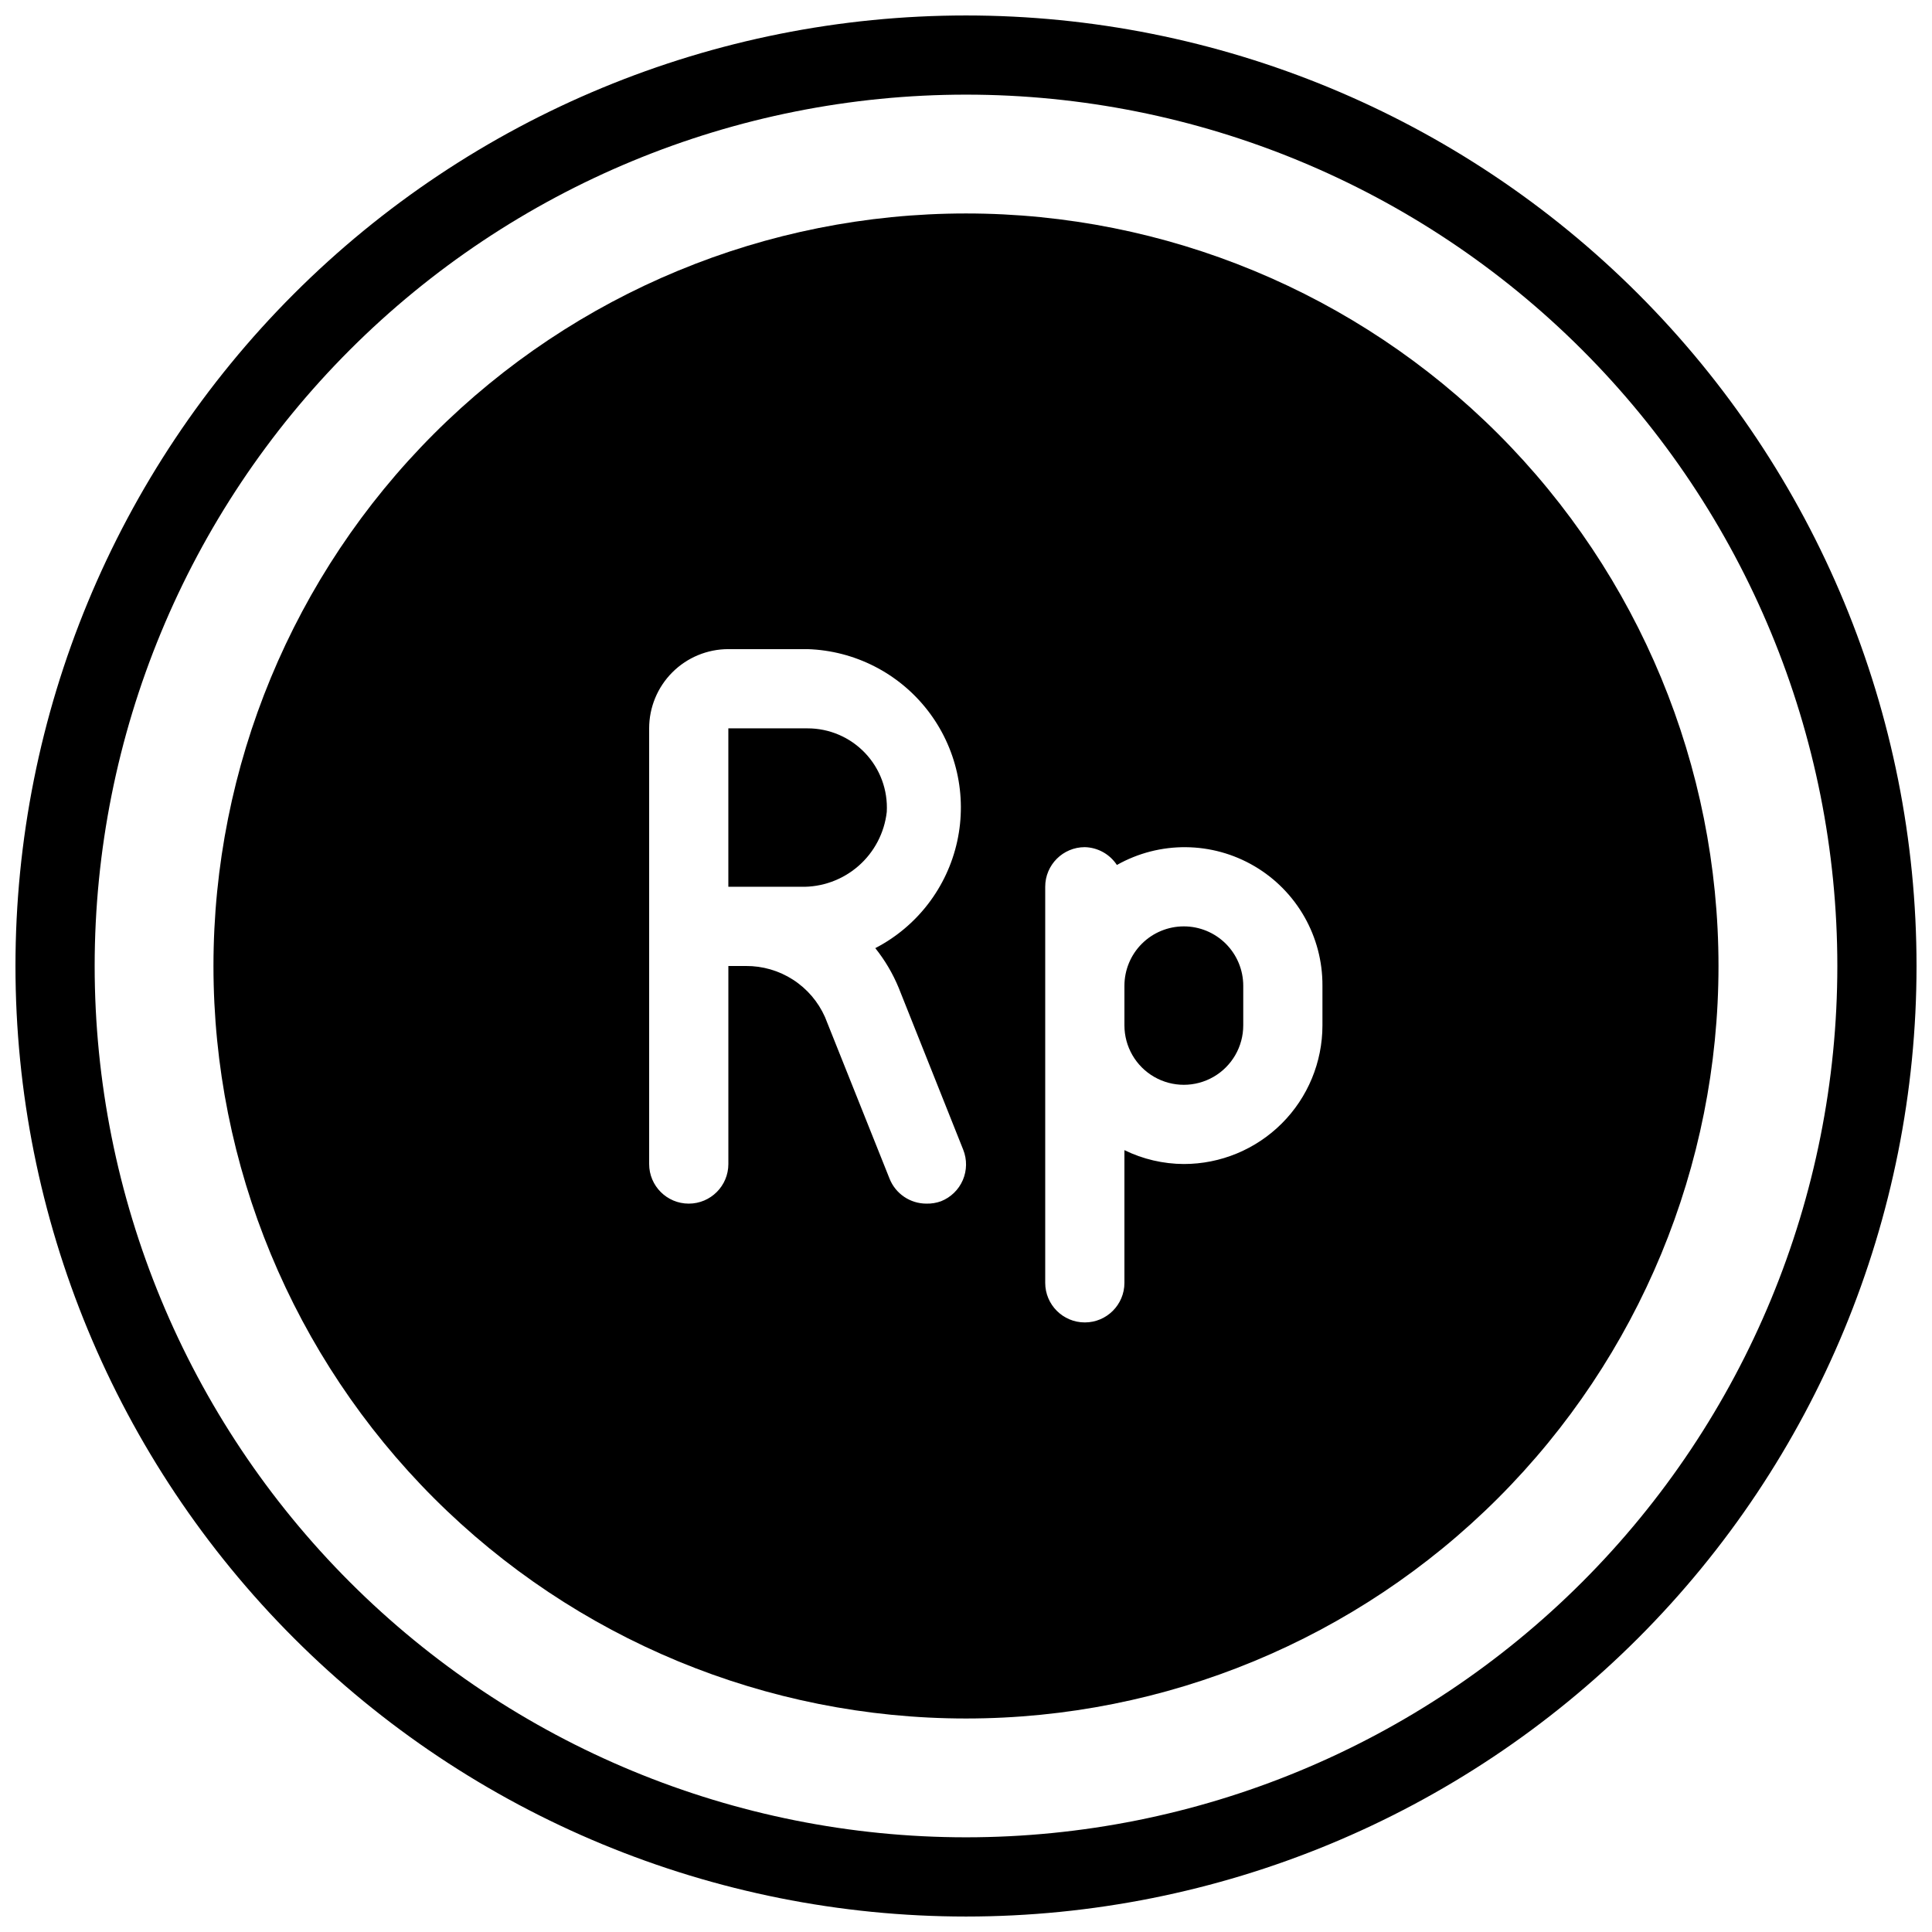 <?xml version="1.0" encoding="UTF-8"?>
<!-- Uploaded to: ICON Repo, www.svgrepo.com, Generator: ICON Repo Mixer Tools -->
<svg width="800px" height="800px" version="1.1" viewBox="144 144 512 512" xmlns="http://www.w3.org/2000/svg">
 <defs>
  <clipPath id="a">
   <path d="m148.09 148.09h503.81v503.81h-503.81z"/>
  </clipPath>
 </defs>
 <path d="m373.23 343.53c4 4.191 6.09 9.852 5.773 15.637-0.629 5.559-3.316 10.676-7.531 14.348-4.219 3.672-9.656 5.633-15.246 5.492h-19.207v-41.984h20.992c5.75-0.008 11.25 2.344 15.219 6.508z"/>
 <path d="m400 200.57c-52.891 0-103.62 21.012-141.02 58.41s-58.41 88.125-58.41 141.02 21.012 103.61 58.41 141.01c37.398 37.402 88.125 58.41 141.02 58.41s103.61-21.008 141.01-58.41c37.402-37.398 58.41-88.121 58.41-141.01s-21.008-103.62-58.41-141.02c-37.398-37.398-88.121-58.41-141.01-58.41zm-24.039 194.7c2.551 3.191 4.637 6.723 6.195 10.496l17.109 42.93c1.031 2.59 0.992 5.484-0.109 8.043-1.105 2.559-3.18 4.574-5.769 5.602-1.242 0.453-2.562 0.668-3.883 0.633-4.305 0.004-8.172-2.617-9.762-6.613l-17.109-42.824c-1.801-4.059-4.746-7.5-8.473-9.906-3.731-2.406-8.082-3.668-12.52-3.633h-4.617v52.48c0 5.797-4.699 10.496-10.496 10.496s-10.496-4.699-10.496-10.496v-115.46c0-5.57 2.211-10.906 6.148-14.844s9.273-6.148 14.844-6.148h20.992c12.469 0.402 24.113 6.332 31.777 16.176 7.66 9.848 10.547 22.59 7.875 34.777s-10.625 22.555-21.707 28.289zm118.5 20.469c0 9.742-3.867 19.086-10.758 25.977s-16.234 10.762-25.977 10.762c-5.457-0.023-10.84-1.281-15.742-3.676v35.16c0 5.797-4.699 10.496-10.496 10.496s-10.496-4.699-10.496-10.496v-104.96c0-5.797 4.699-10.496 10.496-10.496 3.434 0.086 6.609 1.852 8.5 4.723 11.34-6.398 25.23-6.277 36.457 0.32 11.223 6.598 18.09 18.672 18.016 31.691zm-36.734-26.238c-4.176 0-8.18 1.656-11.133 4.609s-4.609 6.957-4.609 11.133v10.496c0 5.625 3 10.824 7.871 13.637 4.871 2.812 10.871 2.812 15.742 0s7.875-8.012 7.875-13.637v-10.496c0-4.176-1.66-8.18-4.613-11.133s-6.957-4.609-11.133-4.609z"/>
 <g clip-path="url(#a)">
  <path d="m400 651.9c-66.812 0-130.88-26.539-178.12-73.781-47.242-47.242-73.781-111.31-73.781-178.12 0-66.812 26.539-130.88 73.781-178.12s111.31-73.781 178.12-73.781c66.809 0 130.88 26.539 178.12 73.781 47.242 47.242 73.781 111.31 73.781 178.12 0 66.809-26.539 130.88-73.781 178.12-47.242 47.242-111.31 73.781-178.12 73.781zm0-482.82c-61.242 0-119.98 24.328-163.28 67.633s-67.633 102.04-67.633 163.28 24.328 119.97 67.633 163.28c43.305 43.305 102.04 67.633 163.28 67.633s119.97-24.328 163.28-67.633c43.305-43.305 67.633-102.04 67.633-163.28s-24.328-119.98-67.633-163.28c-43.305-43.305-102.04-67.633-163.28-67.633z"/>
 </g>
</svg>